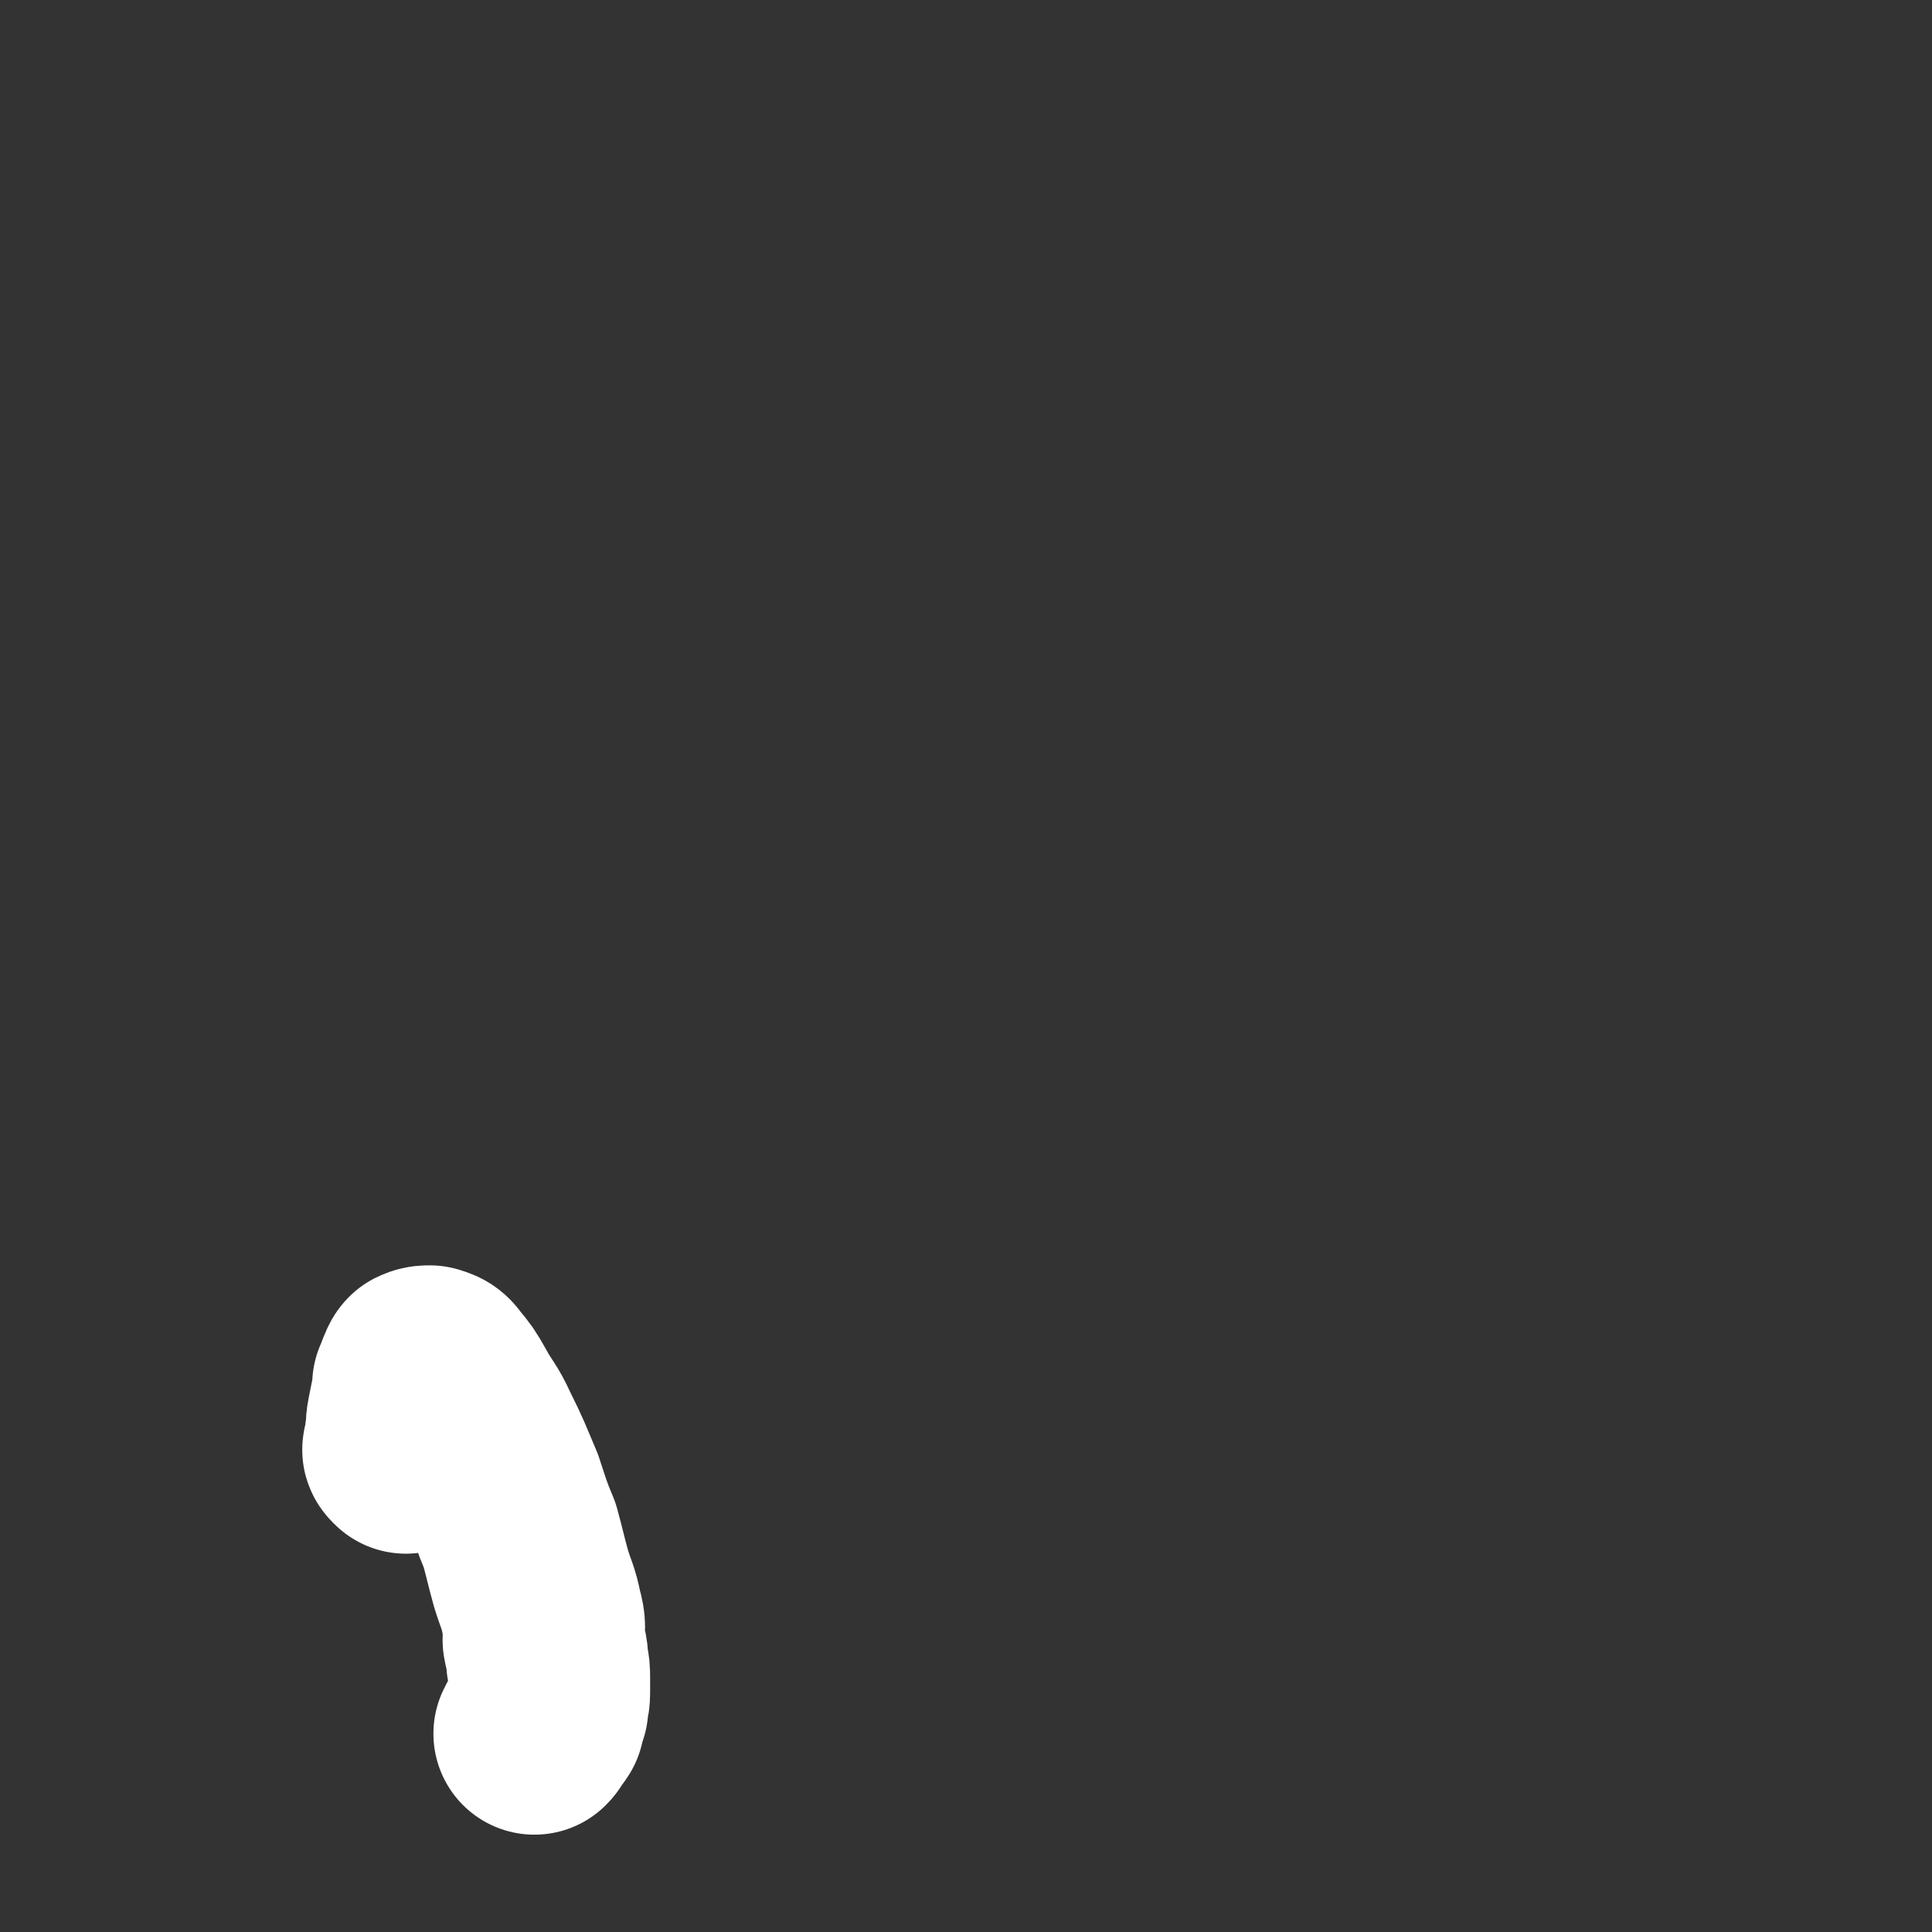 <svg viewBox='0 0 1052 1052' version='1.1' xmlns='http://www.w3.org/2000/svg' xmlns:xlink='http://www.w3.org/1999/xlink'><rect x="0" y="0" width="1052" height="1052" fill="#333333" stroke="none"/><g fill='none' stroke='#FFFFFF' stroke-width='110' stroke-linecap='round' stroke-linejoin='round'><path d='M221,791c-1,-1 -1,-1 -1,-1 -1,-1 0,-1 0,-1 1,-4 1,-4 1,-8 1,-4 0,-4 1,-9 1,-5 1,-5 2,-10 1,-4 1,-4 1,-8 1,-2 1,-2 2,-5 1,-2 1,-3 2,-4 2,-1 3,-1 5,-1 3,1 4,1 6,4 5,6 5,6 9,13 6,11 7,10 12,21 7,14 7,15 13,29 4,12 4,13 9,25 3,11 3,12 6,23 3,10 4,10 6,20 2,7 1,7 1,14 1,6 2,6 2,12 1,4 1,5 1,9 0,4 0,4 0,8 0,4 -1,4 -1,8 -1,3 -1,3 -2,7 -2,3 -2,3 -4,5 0,1 0,1 -1,2 '/></g>
</svg>